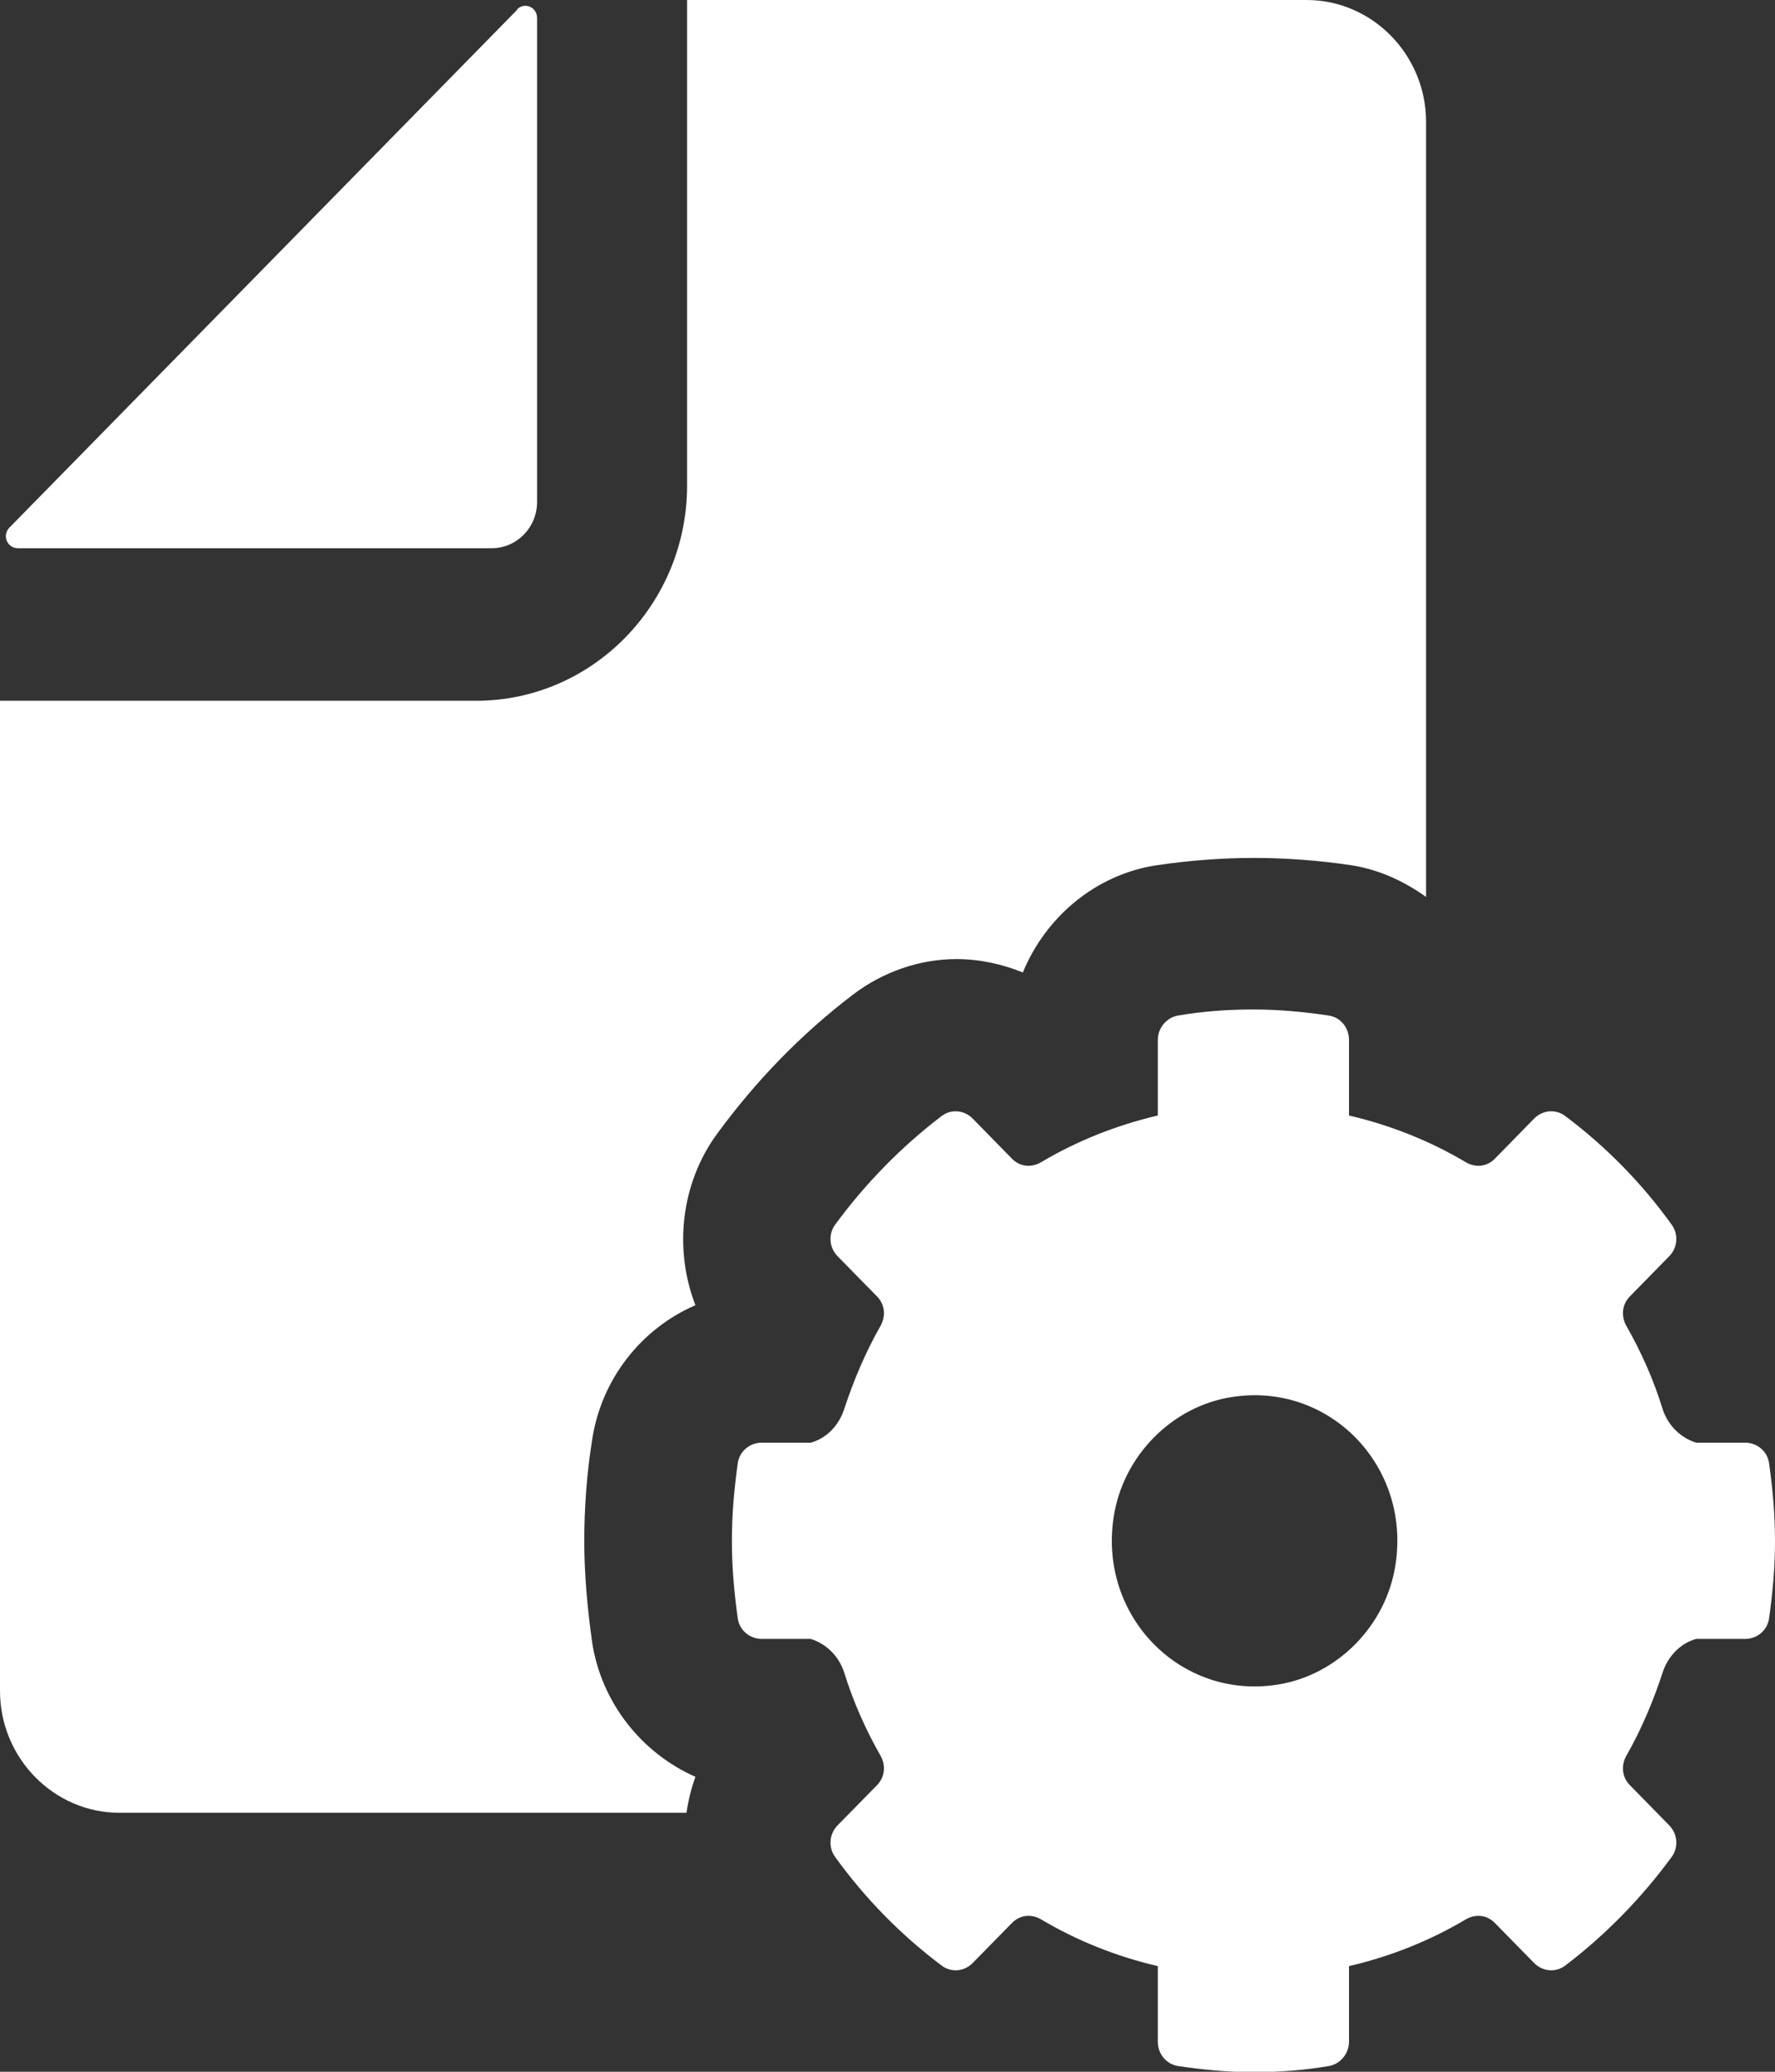 <svg width="24" height="28" viewBox="0 0 24 28" fill="none" xmlns="http://www.w3.org/2000/svg">
<rect x="0" y="0" width="24" height="28" fill="#333333" stroke="none"/>
<g clip-path="url(#clip0_2856_29175)">
<path d="M17.675 0H9.29V6.564C9.29 8.161 8.013 9.471 6.438 9.471H0V22.853C0 23.759 0.727 24.5 1.616 24.5H9.282C9.306 24.335 9.346 24.171 9.403 24.014C8.676 23.693 8.127 23.009 8.005 22.186C7.941 21.725 7.9 21.272 7.9 20.827C7.9 20.382 7.933 19.921 8.005 19.468C8.127 18.637 8.676 17.953 9.403 17.64C9.112 16.891 9.201 16.001 9.694 15.326C10.219 14.609 10.833 13.975 11.536 13.44C11.939 13.135 12.432 12.962 12.933 12.962C13.24 12.962 13.547 13.028 13.83 13.143C14.137 12.394 14.815 11.818 15.639 11.694C16.084 11.628 16.528 11.595 16.956 11.595C17.384 11.595 17.828 11.628 18.273 11.694C18.644 11.752 18.983 11.908 19.282 12.122V1.647C19.282 0.741 18.555 0 17.667 0H17.675Z" fill="white"/>
<path d="M6.996 0.129L0.129 7.129C0.024 7.236 0.097 7.409 0.242 7.409H6.648C6.988 7.409 7.262 7.129 7.262 6.783V0.244C7.262 0.096 7.093 0.022 6.988 0.129H6.996ZM23.919 19.77C23.895 19.613 23.758 19.498 23.596 19.498H22.934C22.724 19.432 22.554 19.268 22.481 19.045C22.36 18.65 22.191 18.271 21.989 17.917C21.916 17.785 21.932 17.629 22.037 17.522L22.57 16.978C22.683 16.863 22.699 16.682 22.602 16.55C22.199 15.99 21.714 15.496 21.165 15.084C21.035 14.985 20.858 15.002 20.744 15.117L20.211 15.661C20.106 15.768 19.953 15.784 19.824 15.71C19.339 15.422 18.806 15.208 18.24 15.076V14.055C18.24 13.89 18.127 13.75 17.966 13.725C17.634 13.676 17.295 13.643 16.948 13.643C16.601 13.643 16.261 13.668 15.93 13.725C15.777 13.75 15.655 13.89 15.655 14.055V15.076C15.09 15.208 14.557 15.422 14.072 15.71C13.943 15.784 13.789 15.768 13.684 15.661L13.151 15.117C13.038 15.002 12.86 14.985 12.731 15.084C12.19 15.496 11.705 15.99 11.293 16.55C11.196 16.682 11.212 16.863 11.325 16.978L11.859 17.522C11.964 17.629 11.98 17.785 11.907 17.917C11.705 18.271 11.544 18.65 11.414 19.045C11.342 19.268 11.172 19.441 10.962 19.498H10.3C10.138 19.498 10.001 19.613 9.976 19.77C9.928 20.116 9.896 20.462 9.896 20.824C9.896 21.186 9.928 21.532 9.976 21.878C10.001 22.035 10.138 22.15 10.3 22.15H10.962C11.172 22.216 11.342 22.381 11.414 22.603C11.536 22.998 11.705 23.377 11.907 23.731C11.98 23.863 11.964 24.019 11.859 24.126L11.325 24.67C11.212 24.785 11.196 24.966 11.293 25.098C11.697 25.658 12.182 26.152 12.731 26.564C12.86 26.663 13.038 26.646 13.151 26.531L13.684 25.988C13.789 25.881 13.943 25.864 14.072 25.938C14.557 26.226 15.09 26.441 15.655 26.572V27.593C15.655 27.758 15.768 27.898 15.93 27.923C16.261 27.972 16.601 28.005 16.948 28.005C17.295 28.005 17.634 27.98 17.966 27.923C18.119 27.898 18.24 27.758 18.24 27.593V26.572C18.806 26.441 19.339 26.226 19.824 25.938C19.953 25.864 20.106 25.881 20.211 25.988L20.744 26.531C20.858 26.646 21.035 26.663 21.165 26.564C21.706 26.152 22.191 25.658 22.602 25.098C22.699 24.966 22.683 24.785 22.57 24.67L22.037 24.126C21.932 24.019 21.916 23.863 21.989 23.731C22.191 23.377 22.352 22.998 22.481 22.603C22.554 22.381 22.724 22.208 22.934 22.15H23.596C23.758 22.15 23.895 22.035 23.919 21.878C23.968 21.532 24 21.186 24 20.824C24 20.462 23.968 20.116 23.919 19.77ZM18.87 21.137C18.749 21.969 18.079 22.644 17.271 22.768C15.962 22.974 14.856 21.845 15.057 20.511C15.179 19.679 15.849 19.004 16.657 18.881C17.966 18.675 19.072 19.803 18.87 21.137Z" fill="white"/>
</g>
<defs>
<clipPath id="clip0_2856_29175">
<rect width="24" height="28" fill="white"/>
</clipPath>
</defs>
</svg>
